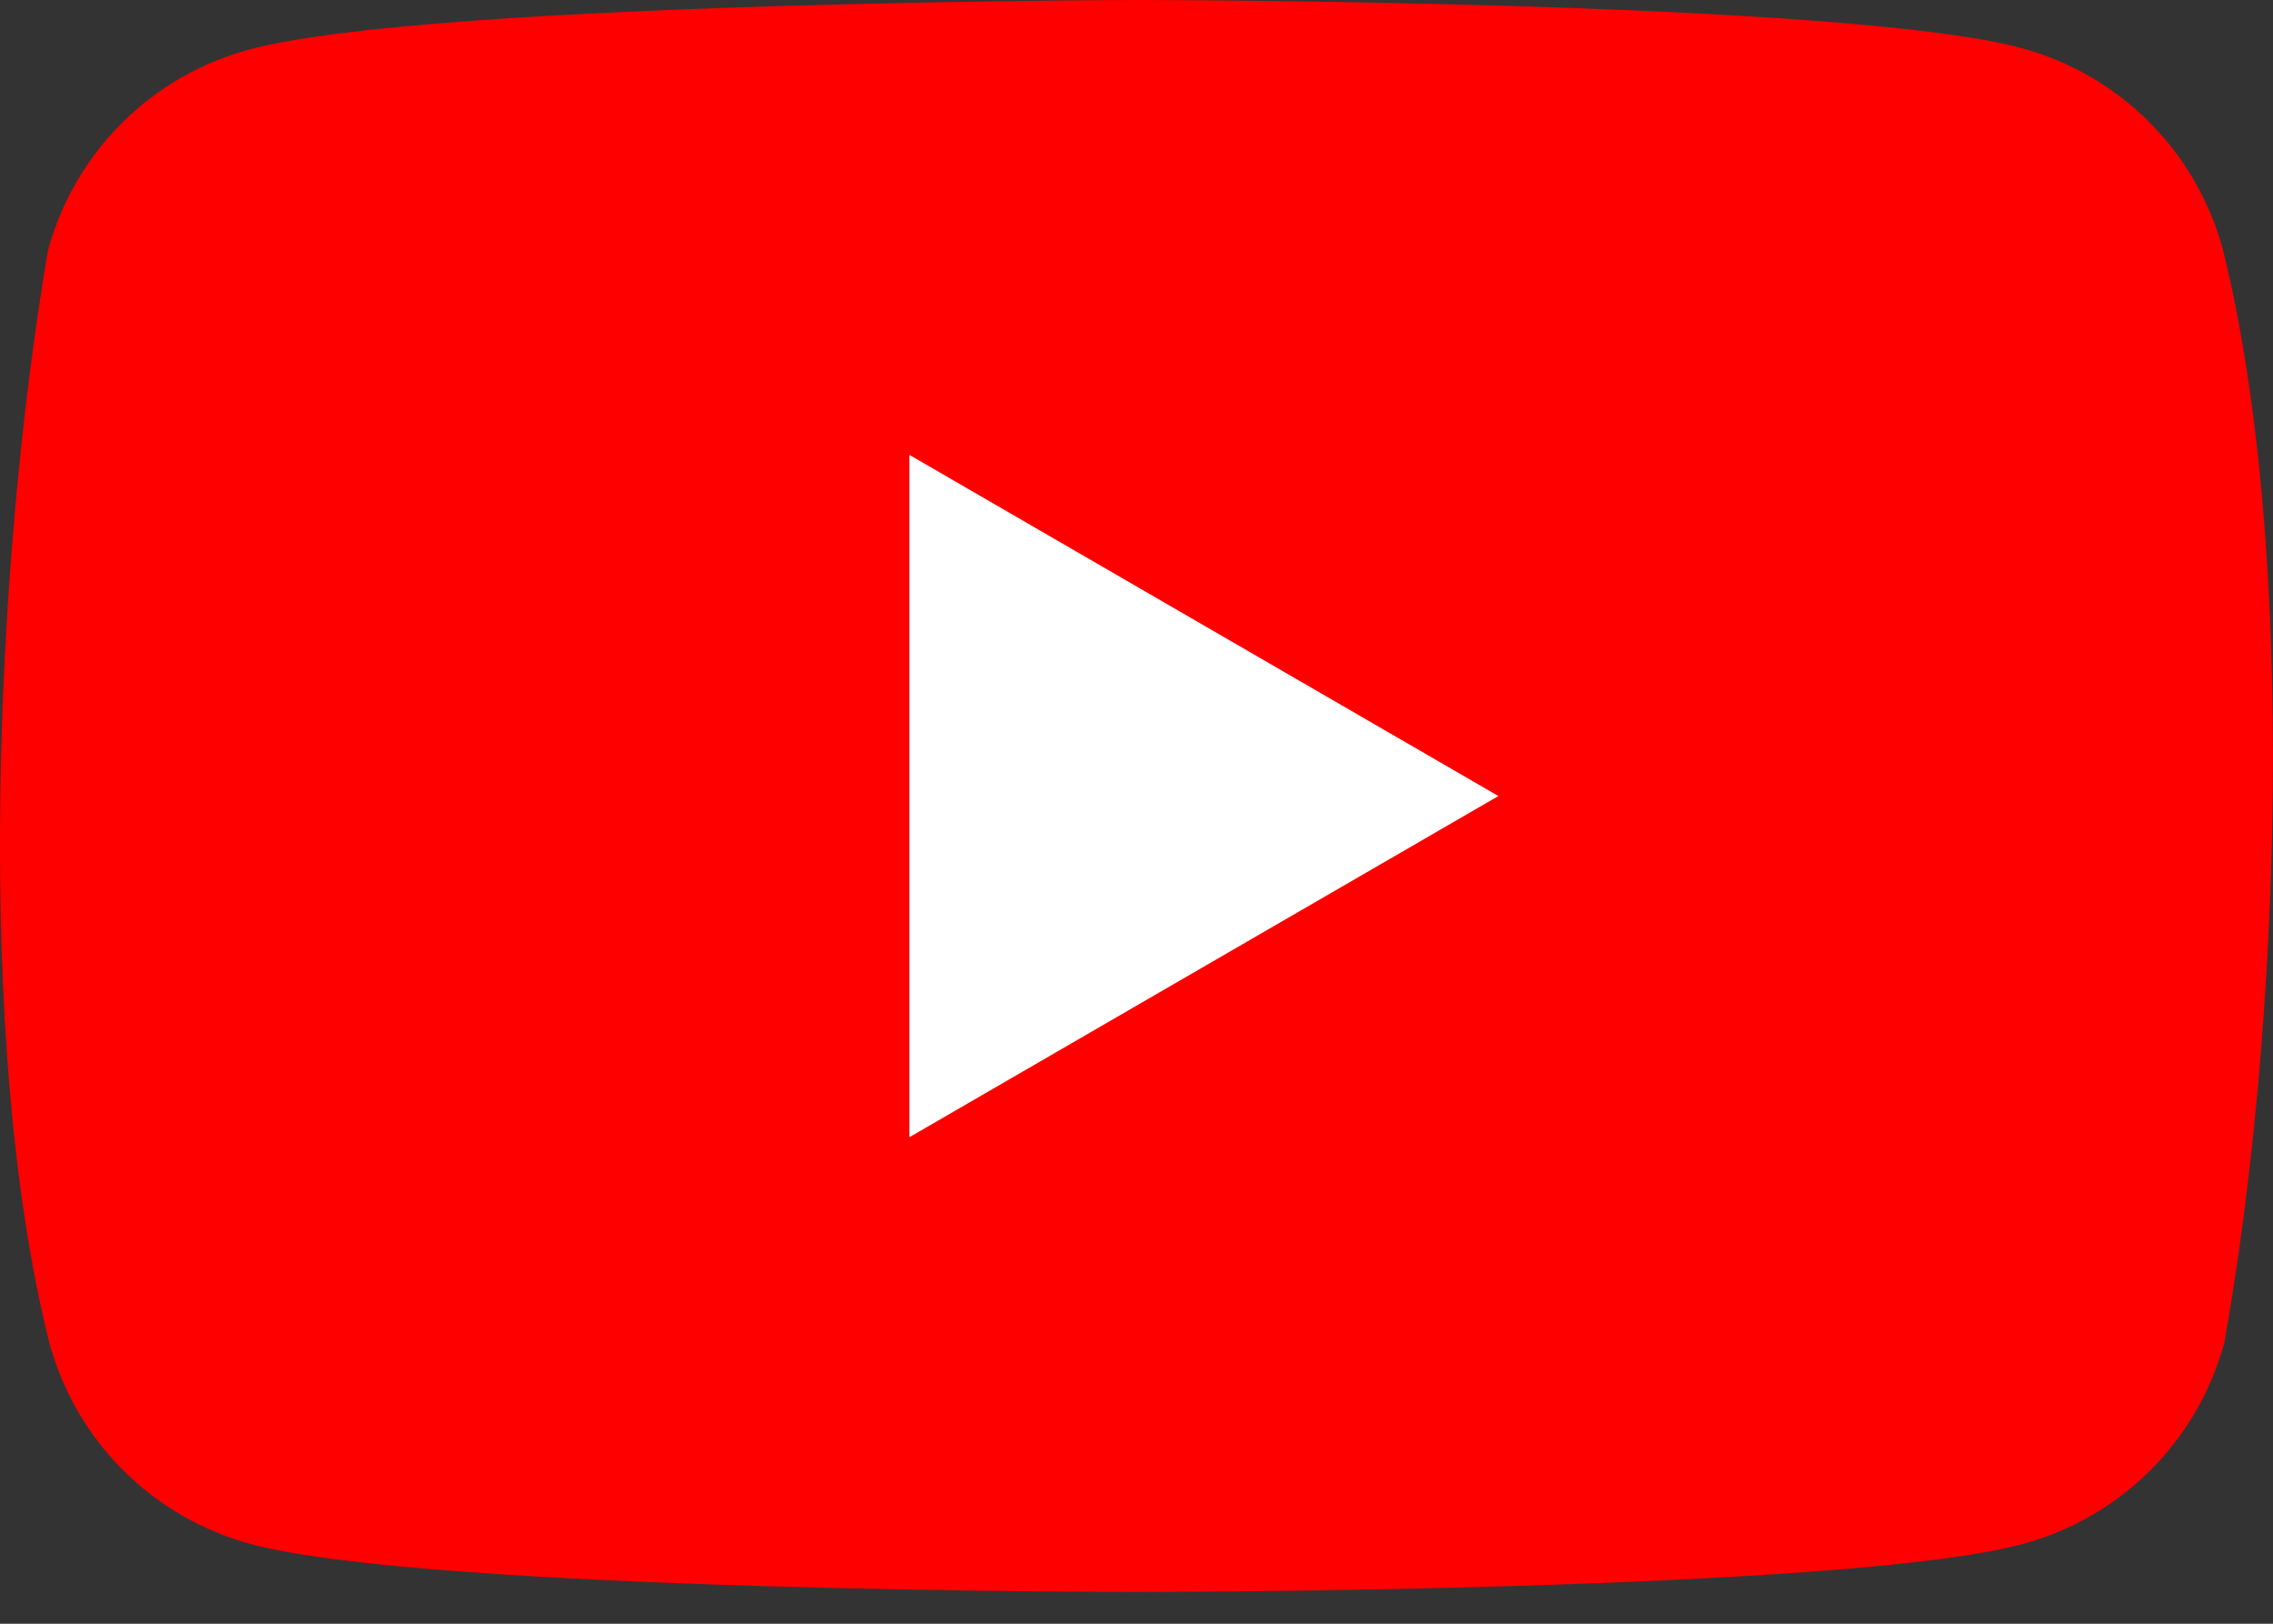 <svg width="28" height="20" viewBox="0 0 28 20" fill="none" xmlns="http://www.w3.org/2000/svg">
<rect x="0" y="0" width="28" height="20" fill="#333333" stroke="none"/>
<g clip-path="url(#clip0_2257_5058)">
<path d="M27.382 3.071C27.221 2.477 26.908 1.936 26.473 1.501C26.038 1.067 25.497 0.753 24.904 0.593C22.731 0 13.986 0 13.986 0C13.986 0 5.24 0.018 3.068 0.611C2.474 0.771 1.933 1.084 1.498 1.519C1.063 1.954 0.75 2.495 0.59 3.089C-0.068 6.949 -0.323 12.832 0.608 16.539C0.768 17.132 1.081 17.673 1.516 18.108C1.951 18.543 2.492 18.856 3.086 19.017C5.258 19.609 14.004 19.609 14.004 19.609C14.004 19.609 22.749 19.609 24.921 19.017C25.515 18.856 26.056 18.543 26.491 18.108C26.926 17.673 27.239 17.132 27.4 16.539C28.093 12.672 28.306 6.793 27.382 3.071Z" fill="#FF0000"/>
<path d="M11.203 14.007L18.458 9.805L11.203 5.603V14.007Z" fill="white"/>
</g>
<defs>
<clipPath id="clip0_2257_5058">
<rect width="28" height="19.688" fill="white"/>
</clipPath>
</defs>
</svg>
